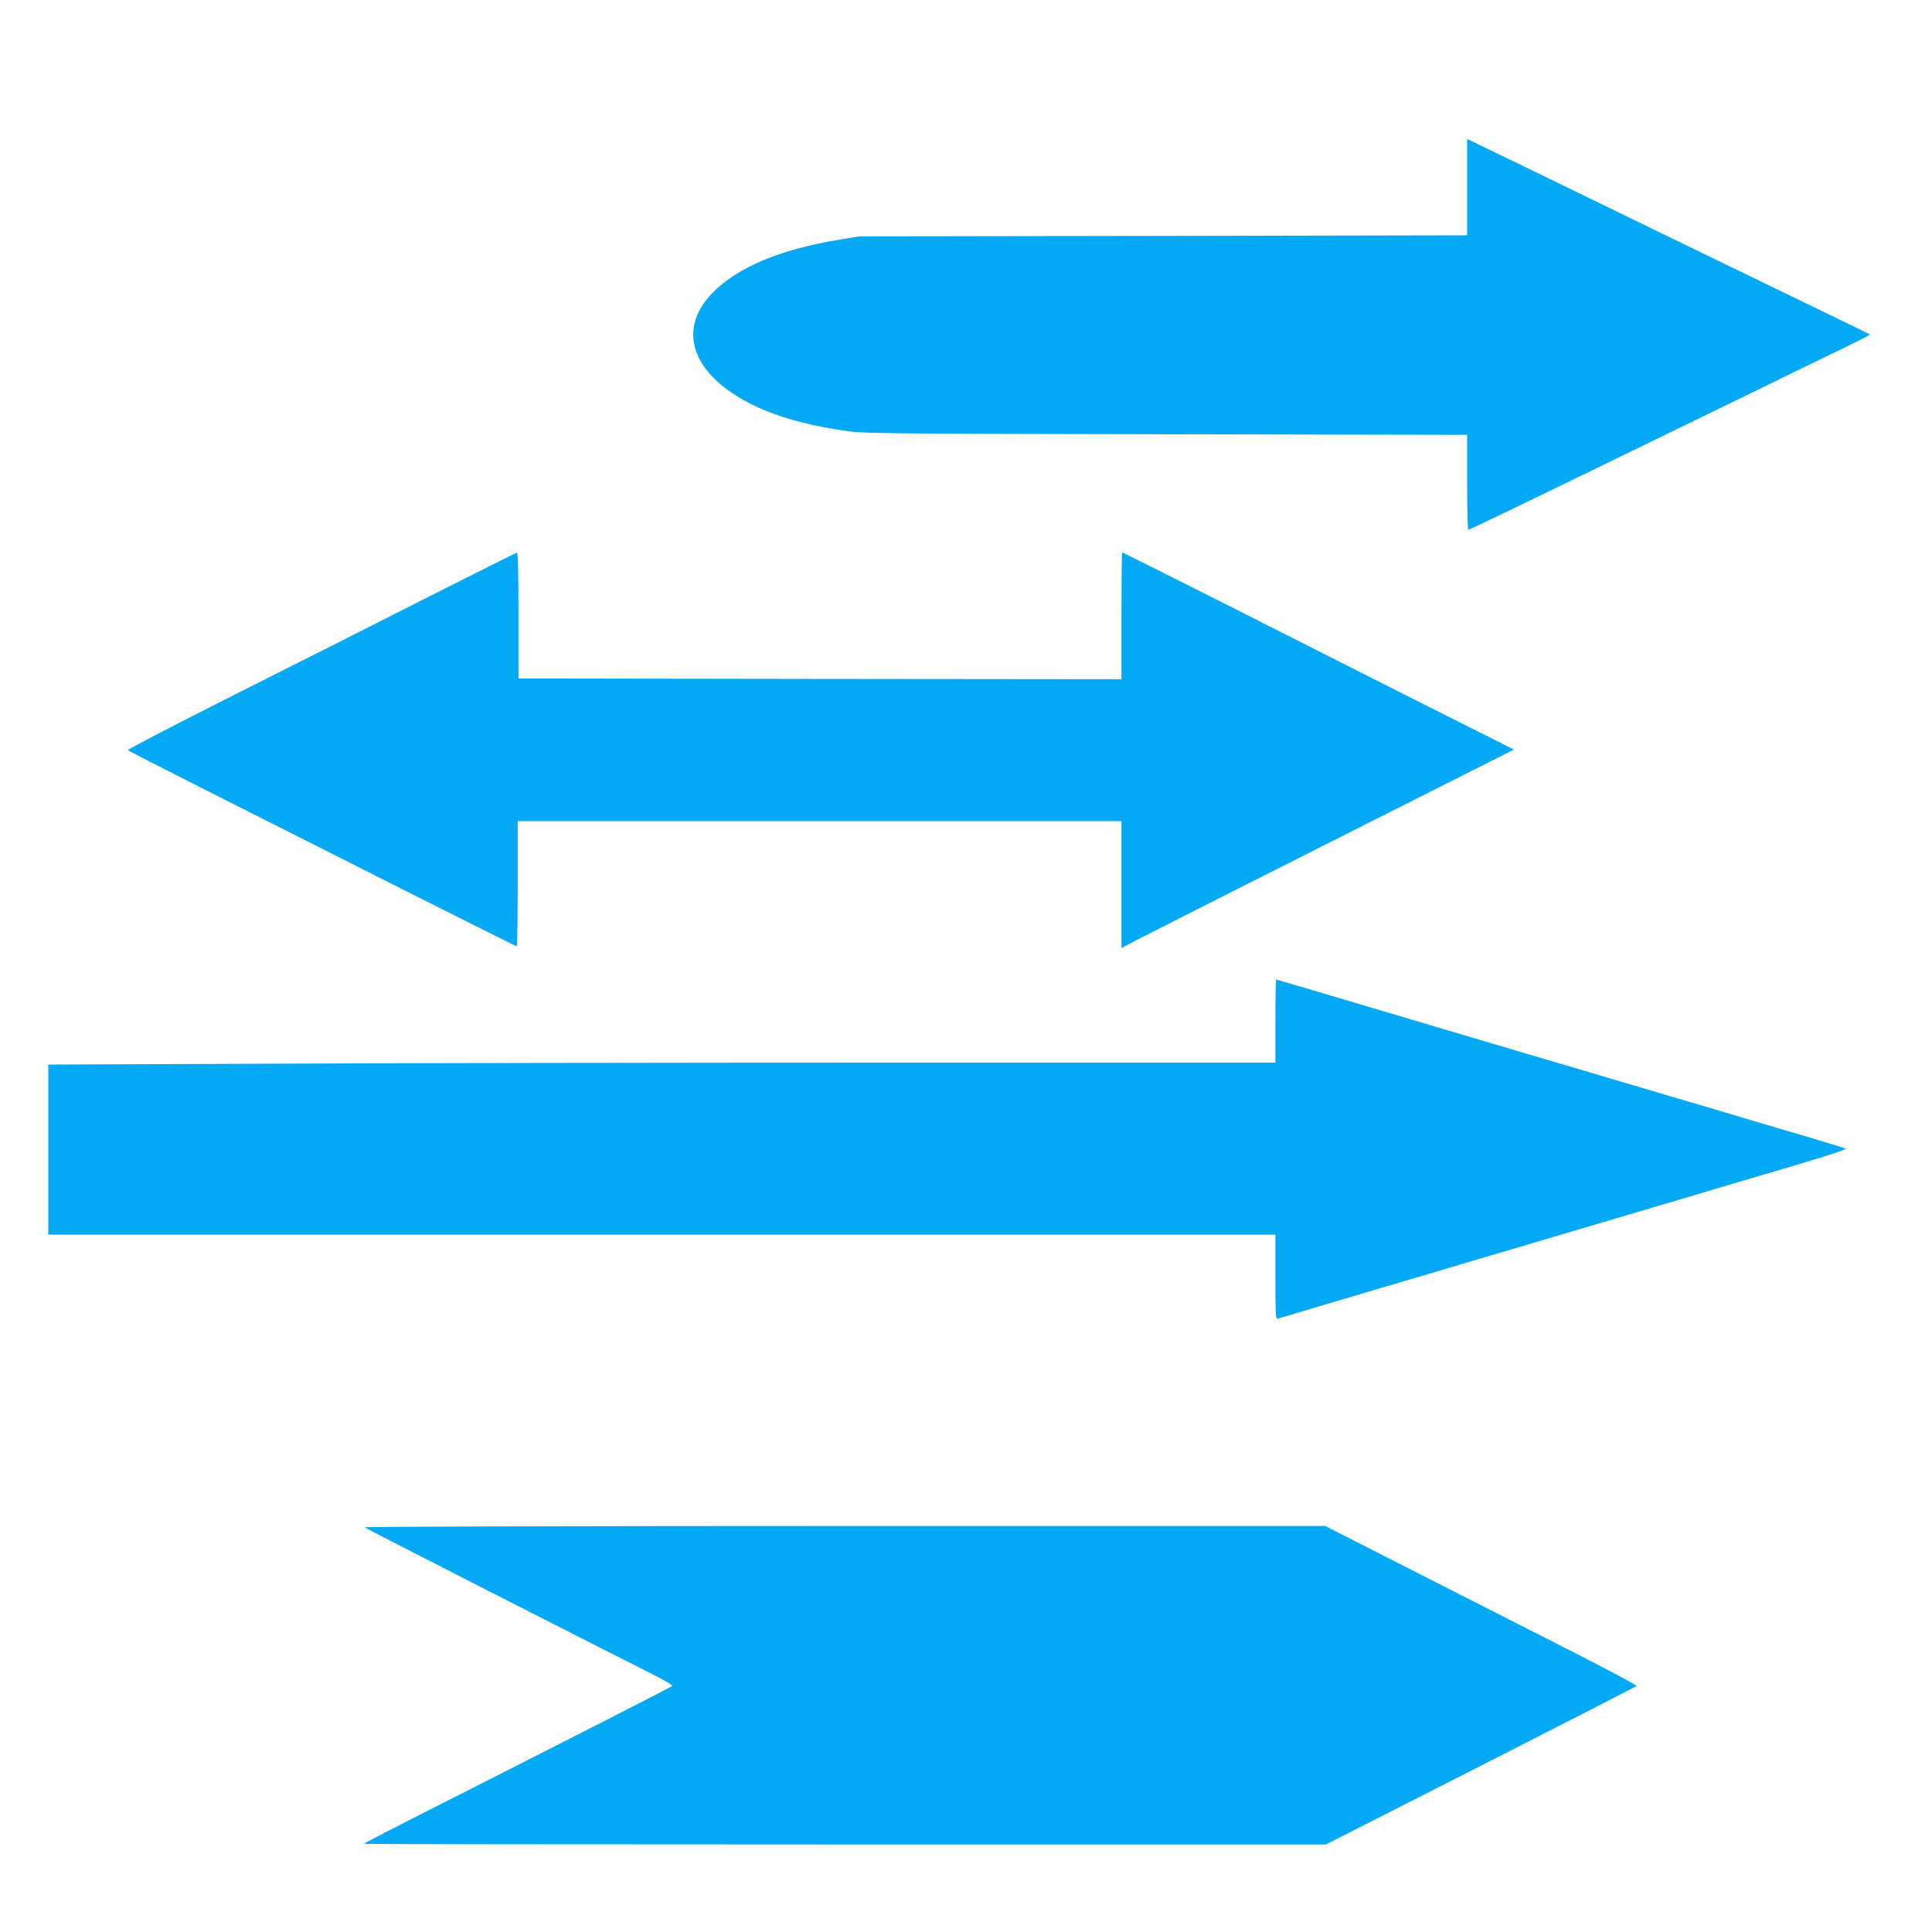 <?xml version="1.0" standalone="no"?>
<!DOCTYPE svg PUBLIC "-//W3C//DTD SVG 20010904//EN"
 "http://www.w3.org/TR/2001/REC-SVG-20010904/DTD/svg10.dtd">
<svg version="1.0" xmlns="http://www.w3.org/2000/svg"
 width="1280pt" height="1280pt" viewBox="0 0 1280 1280"
 preserveAspectRatio="xMidYMid meet">
<g transform="translate(0,1280) scale(0.1,-0.1)"
fill="#03a9f4" stroke="none">
<path d="M9720 11560 l0 -319 -2012 -4 -2013 -3 -135 -22 c-393 -65 -677 -184
-842 -355 -207 -213 -154 -471 137 -664 183 -122 429 -203 765 -250 102 -15
333 -17 2108 -20 l1992 -4 0 -314 c0 -173 4 -315 8 -315 7 0 381 180 1022 492
102 50 331 161 510 248 179 87 433 210 565 275 132 65 314 153 404 196 90 44
162 81 160 83 -2 2 -125 62 -274 134 -148 71 -522 253 -830 402 -1290 627
-1414 687 -1527 741 l-38 18 0 -319z"/>
<path d="M2845 8849 c-313 -159 -893 -452 -1288 -650 -395 -199 -715 -365
-710 -369 4 -4 244 -127 533 -273 289 -145 865 -436 1281 -646 416 -209 760
-381 763 -381 3 0 6 187 6 415 l0 415 2000 0 2000 0 0 -420 0 -421 83 44 c45
24 630 320 1299 657 l1218 614 -643 323 c-353 179 -936 472 -1294 654 -359
181 -655 329 -658 329 -3 0 -5 -189 -5 -420 l0 -420 -1997 2 -1998 3 0 418 c0
272 -3 417 -10 416 -5 -1 -266 -132 -580 -290z"/>
<path d="M8450 6035 l0 -275 -2533 0 c-1394 0 -3223 -3 -4065 -7 l-1532 -6 0
-564 0 -563 4065 0 4065 0 0 -281 c0 -262 1 -280 18 -275 54 17 657 196 827
246 110 32 283 83 385 114 102 30 453 134 780 231 327 97 678 201 780 231 102
31 259 77 350 104 462 135 650 194 638 200 -7 4 -139 44 -293 90 -154 45 -307
90 -340 100 -33 10 -159 48 -280 84 -121 35 -344 101 -495 146 -151 45 -333
99 -405 120 -124 36 -426 126 -895 265 -816 243 -1061 315 -1065 315 -3 0 -5
-124 -5 -275z"/>
<path d="M2416 2681 c8 -8 1553 -796 1893 -966 84 -42 150 -80 145 -85 -9 -8
-620 -320 -1556 -794 -269 -136 -488 -249 -488 -252 0 -2 1434 -4 3188 -4
l3187 0 1025 521 c564 287 1029 525 1033 529 5 4 -211 119 -480 255 -268 136
-734 373 -1035 526 l-548 279 -3187 0 c-1789 0 -3183 -4 -3177 -9z"/>
</g>
</svg>
